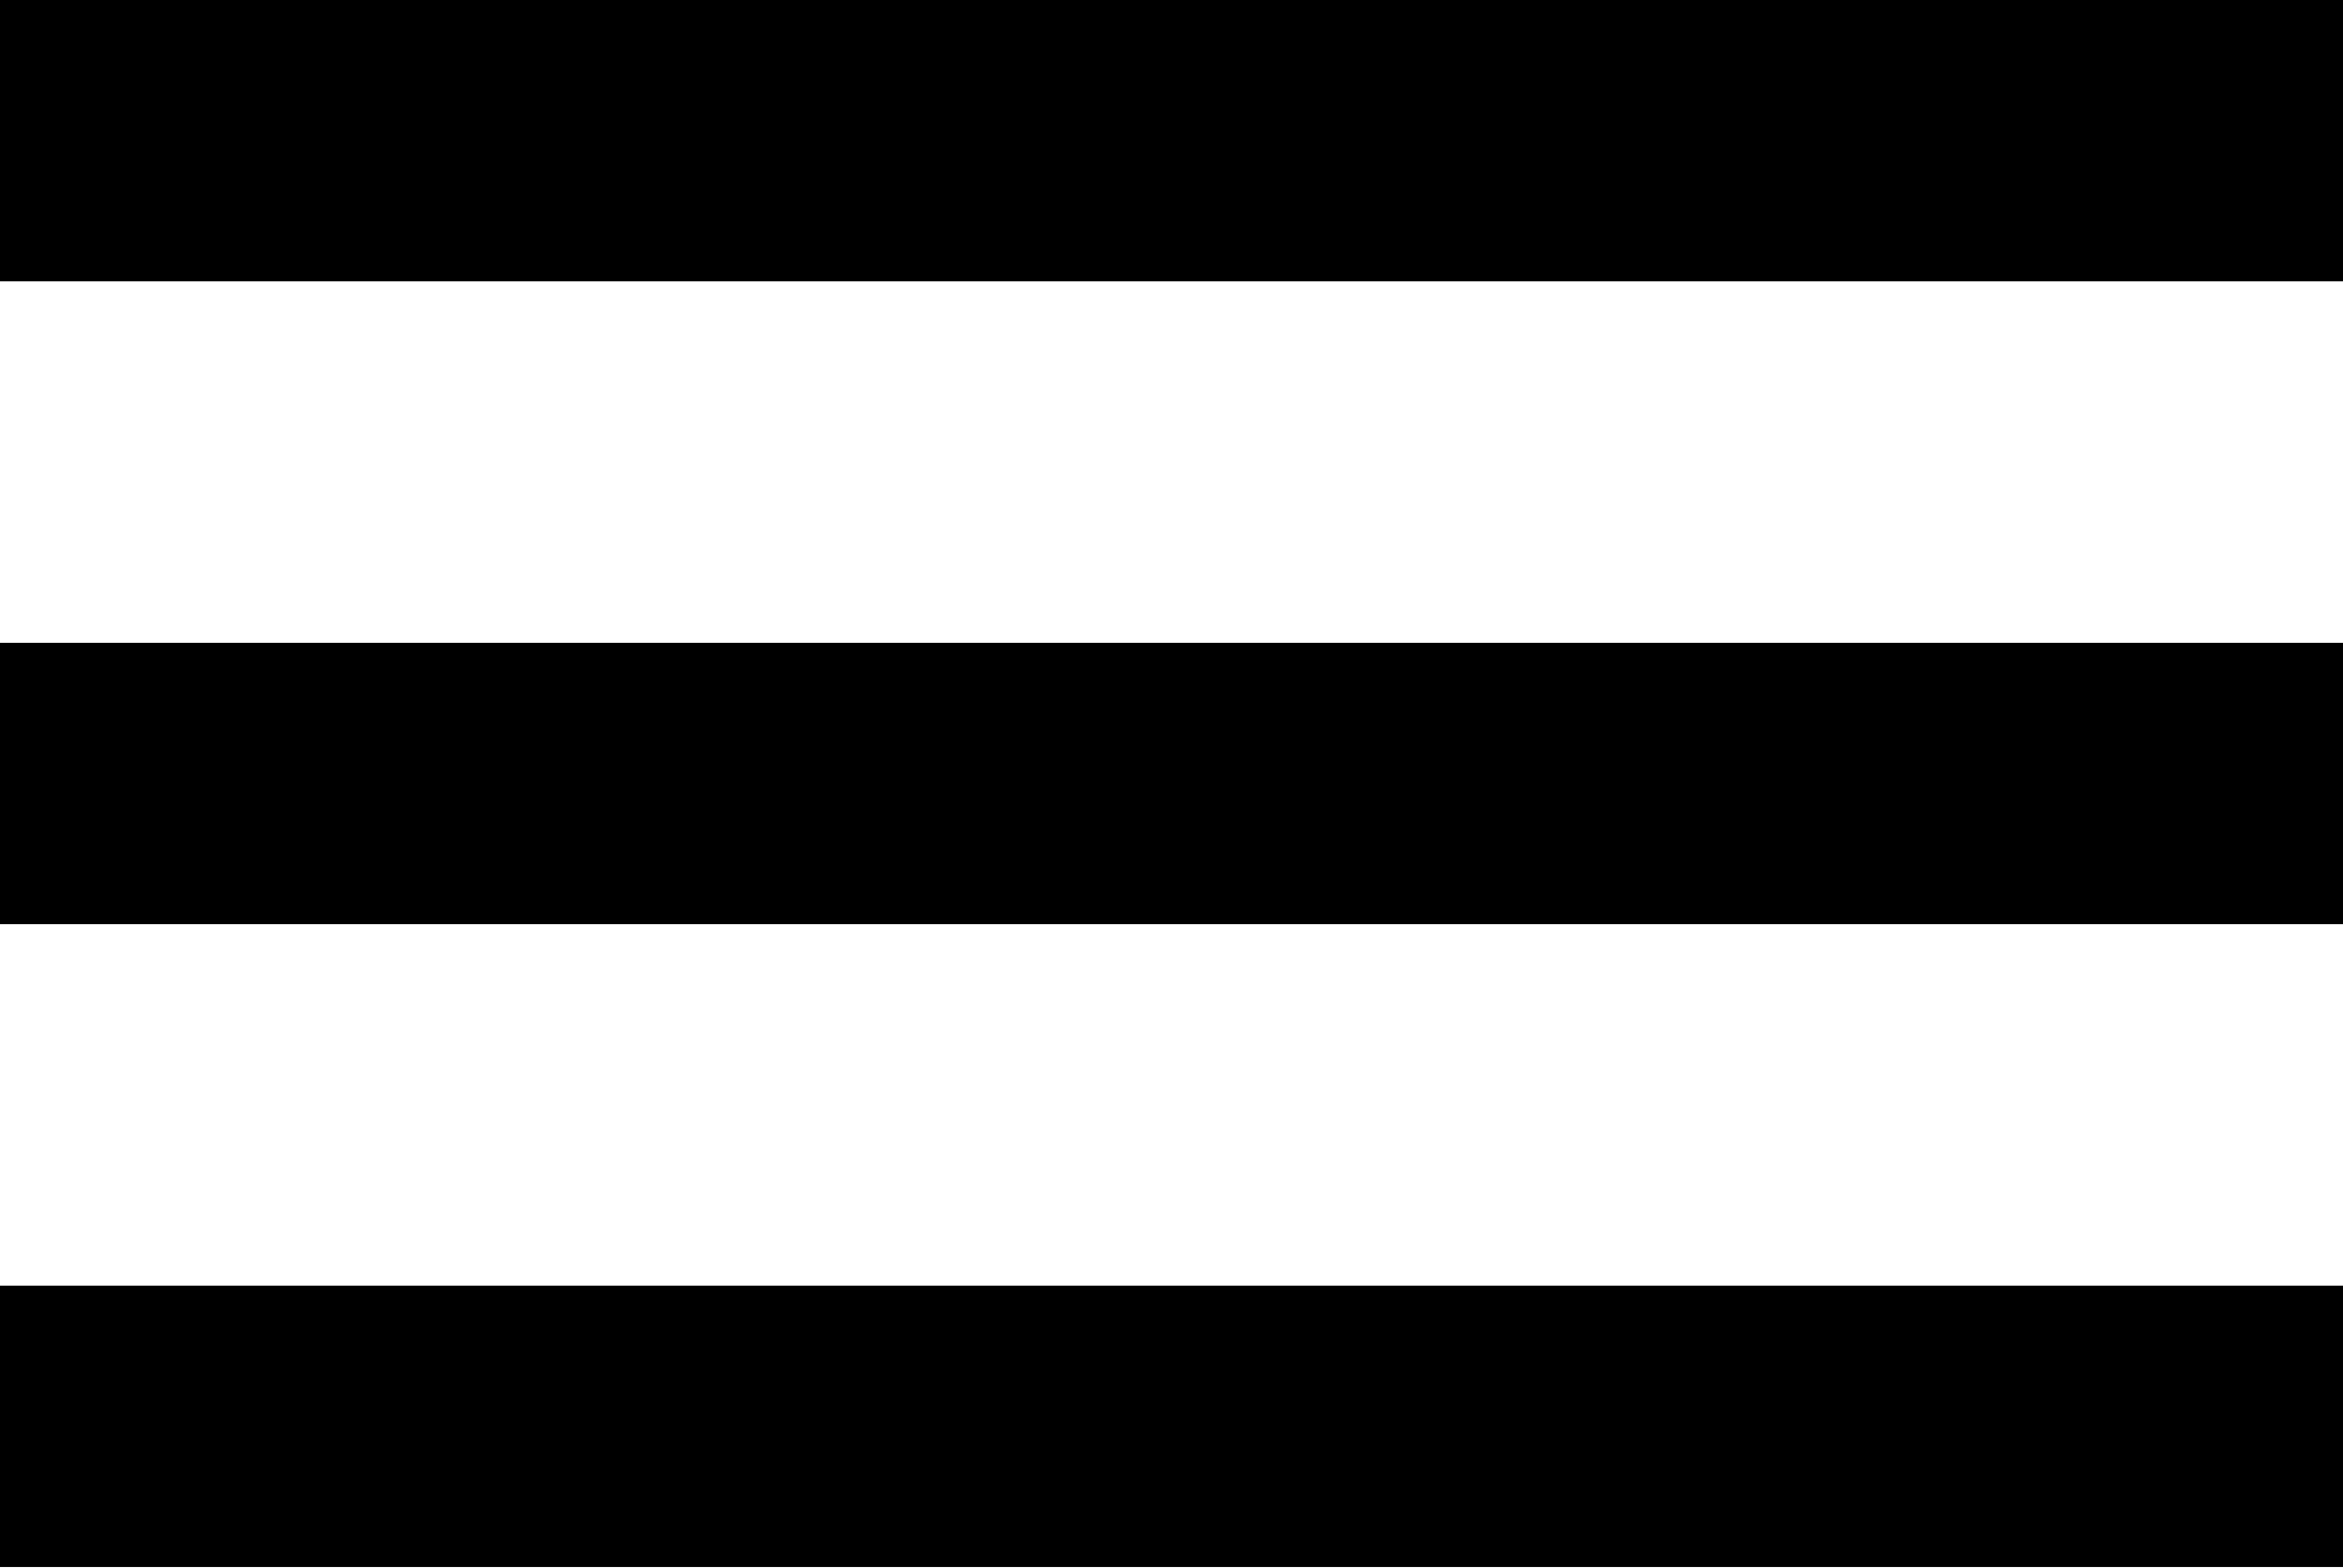<svg xmlns="http://www.w3.org/2000/svg" id="Layer_2" data-name="Layer 2" viewBox="0 0 26.9 18"><g id="Layer_1-2" data-name="Layer 1"><g><rect width="26.9" height="3.23"></rect><rect y="14.76" width="26.9" height="3.23"></rect><rect y="7.38" width="26.9" height="3.23"></rect></g></g></svg>
